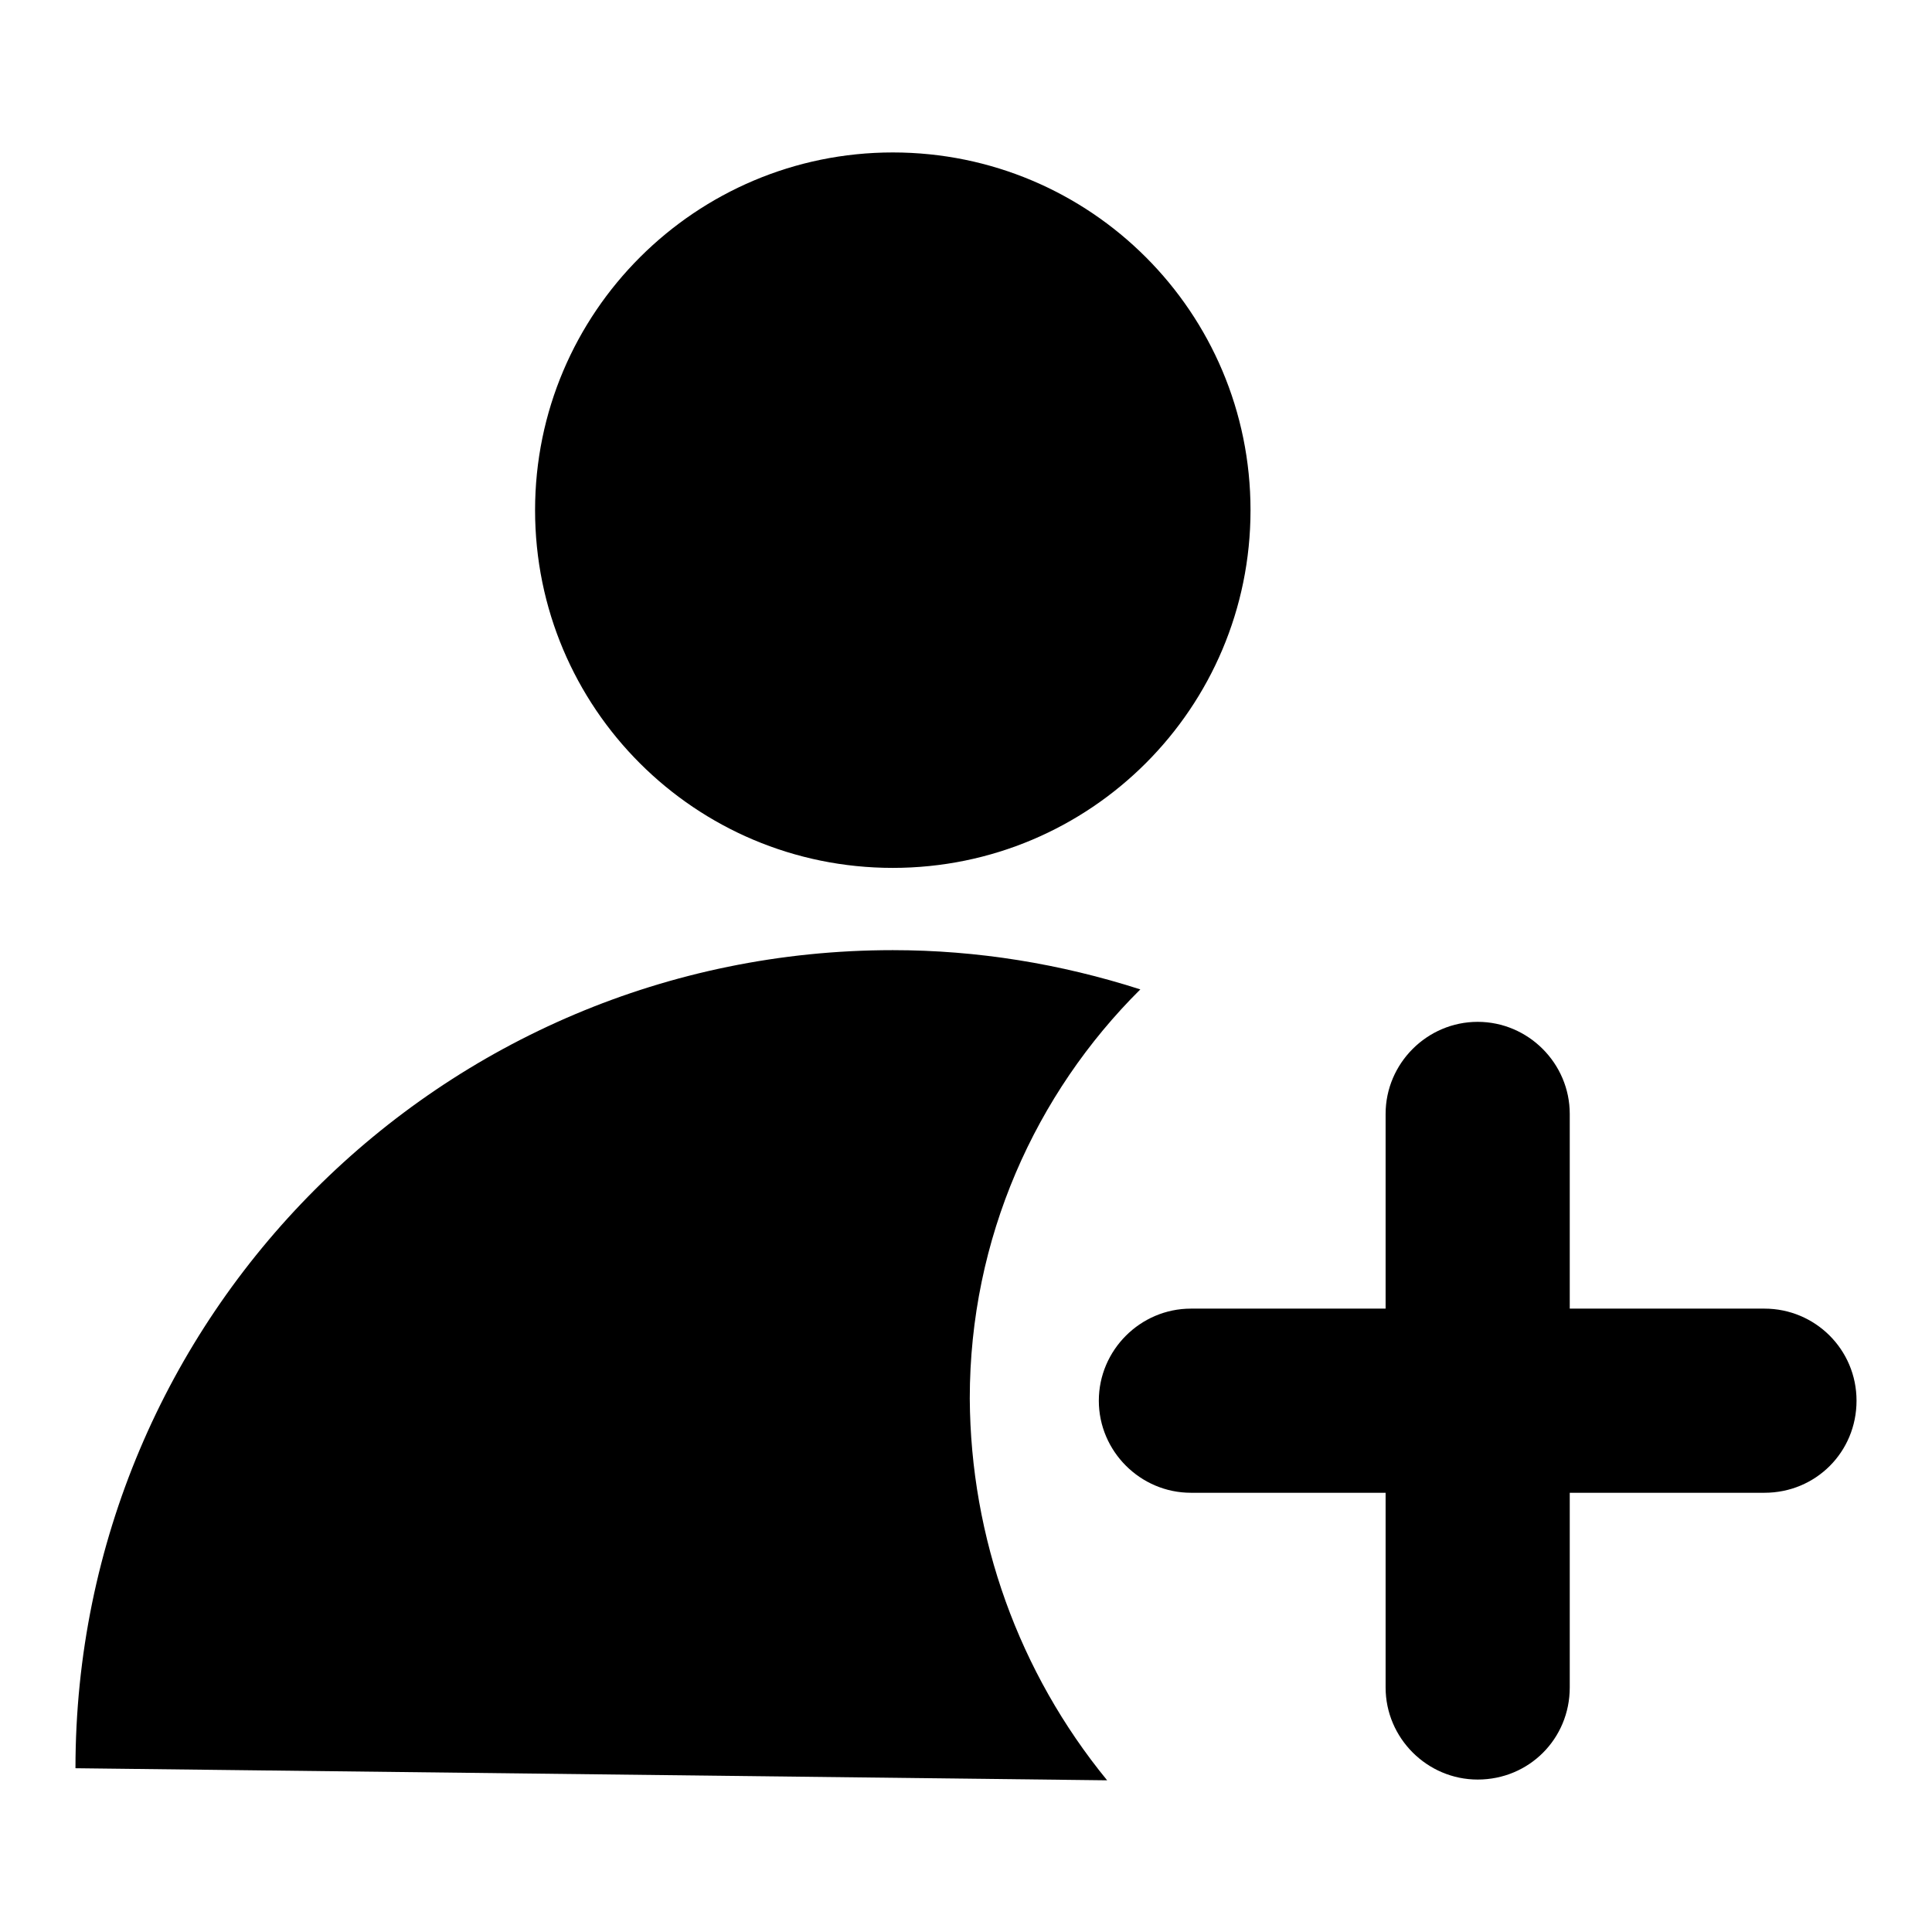 <?xml version="1.0" encoding="utf-8"?>
<!-- Svg Vector Icons : http://www.onlinewebfonts.com/icon -->
<!DOCTYPE svg PUBLIC "-//W3C//DTD SVG 1.1//EN" "http://www.w3.org/Graphics/SVG/1.1/DTD/svg11.dtd">
<svg version="1.1" xmlns="http://www.w3.org/2000/svg" xmlns:xlink="http://www.w3.org/1999/xlink" x="0px" y="0px" viewBox="0 0 256 256" enable-background="new 0 0 256 256" xml:space="preserve">
<g> <path fill="#000000" d="M233.8,197.8h-76c-6.7,0-12.2-5.5-12.2-12.2s5.5-12.2,12.2-12.2h76c6.7,0,12.2,5.4,12.2,12.2 C246,192.4,240.6,197.8,233.8,197.8L233.8,197.8L233.8,197.8z"/> <path fill="#000000" d="M195.8,235.8c-6.7,0-12.2-5.5-12.2-12.2l0,0v-76c0-6.7,5.5-12.2,12.2-12.2c6.7,0,12.2,5.5,12.2,12.2v76 C208,230.4,202.6,235.8,195.8,235.8C195.8,235.8,195.8,235.8,195.8,235.8L195.8,235.8z"/> <path fill="#000000" d="M70.9,67.6c0,26.2,21.2,47.4,47.4,47.4c26.2,0,47.4-21.2,47.4-47.4c0-26.2-21.2-47.4-47.4-47.4 C92.2,20.2,70.9,41.4,70.9,67.6z"/> <path fill="#000000" d="M128.5,185.3c0-21.2,8.7-40.4,22.6-54.2c-10.6-3.4-21.6-5.2-32.8-5.2C58.5,125.9,10,174.4,10,234.3 l136.7,1.6C135,221.6,128.6,203.8,128.5,185.3z"/></g>
</svg>